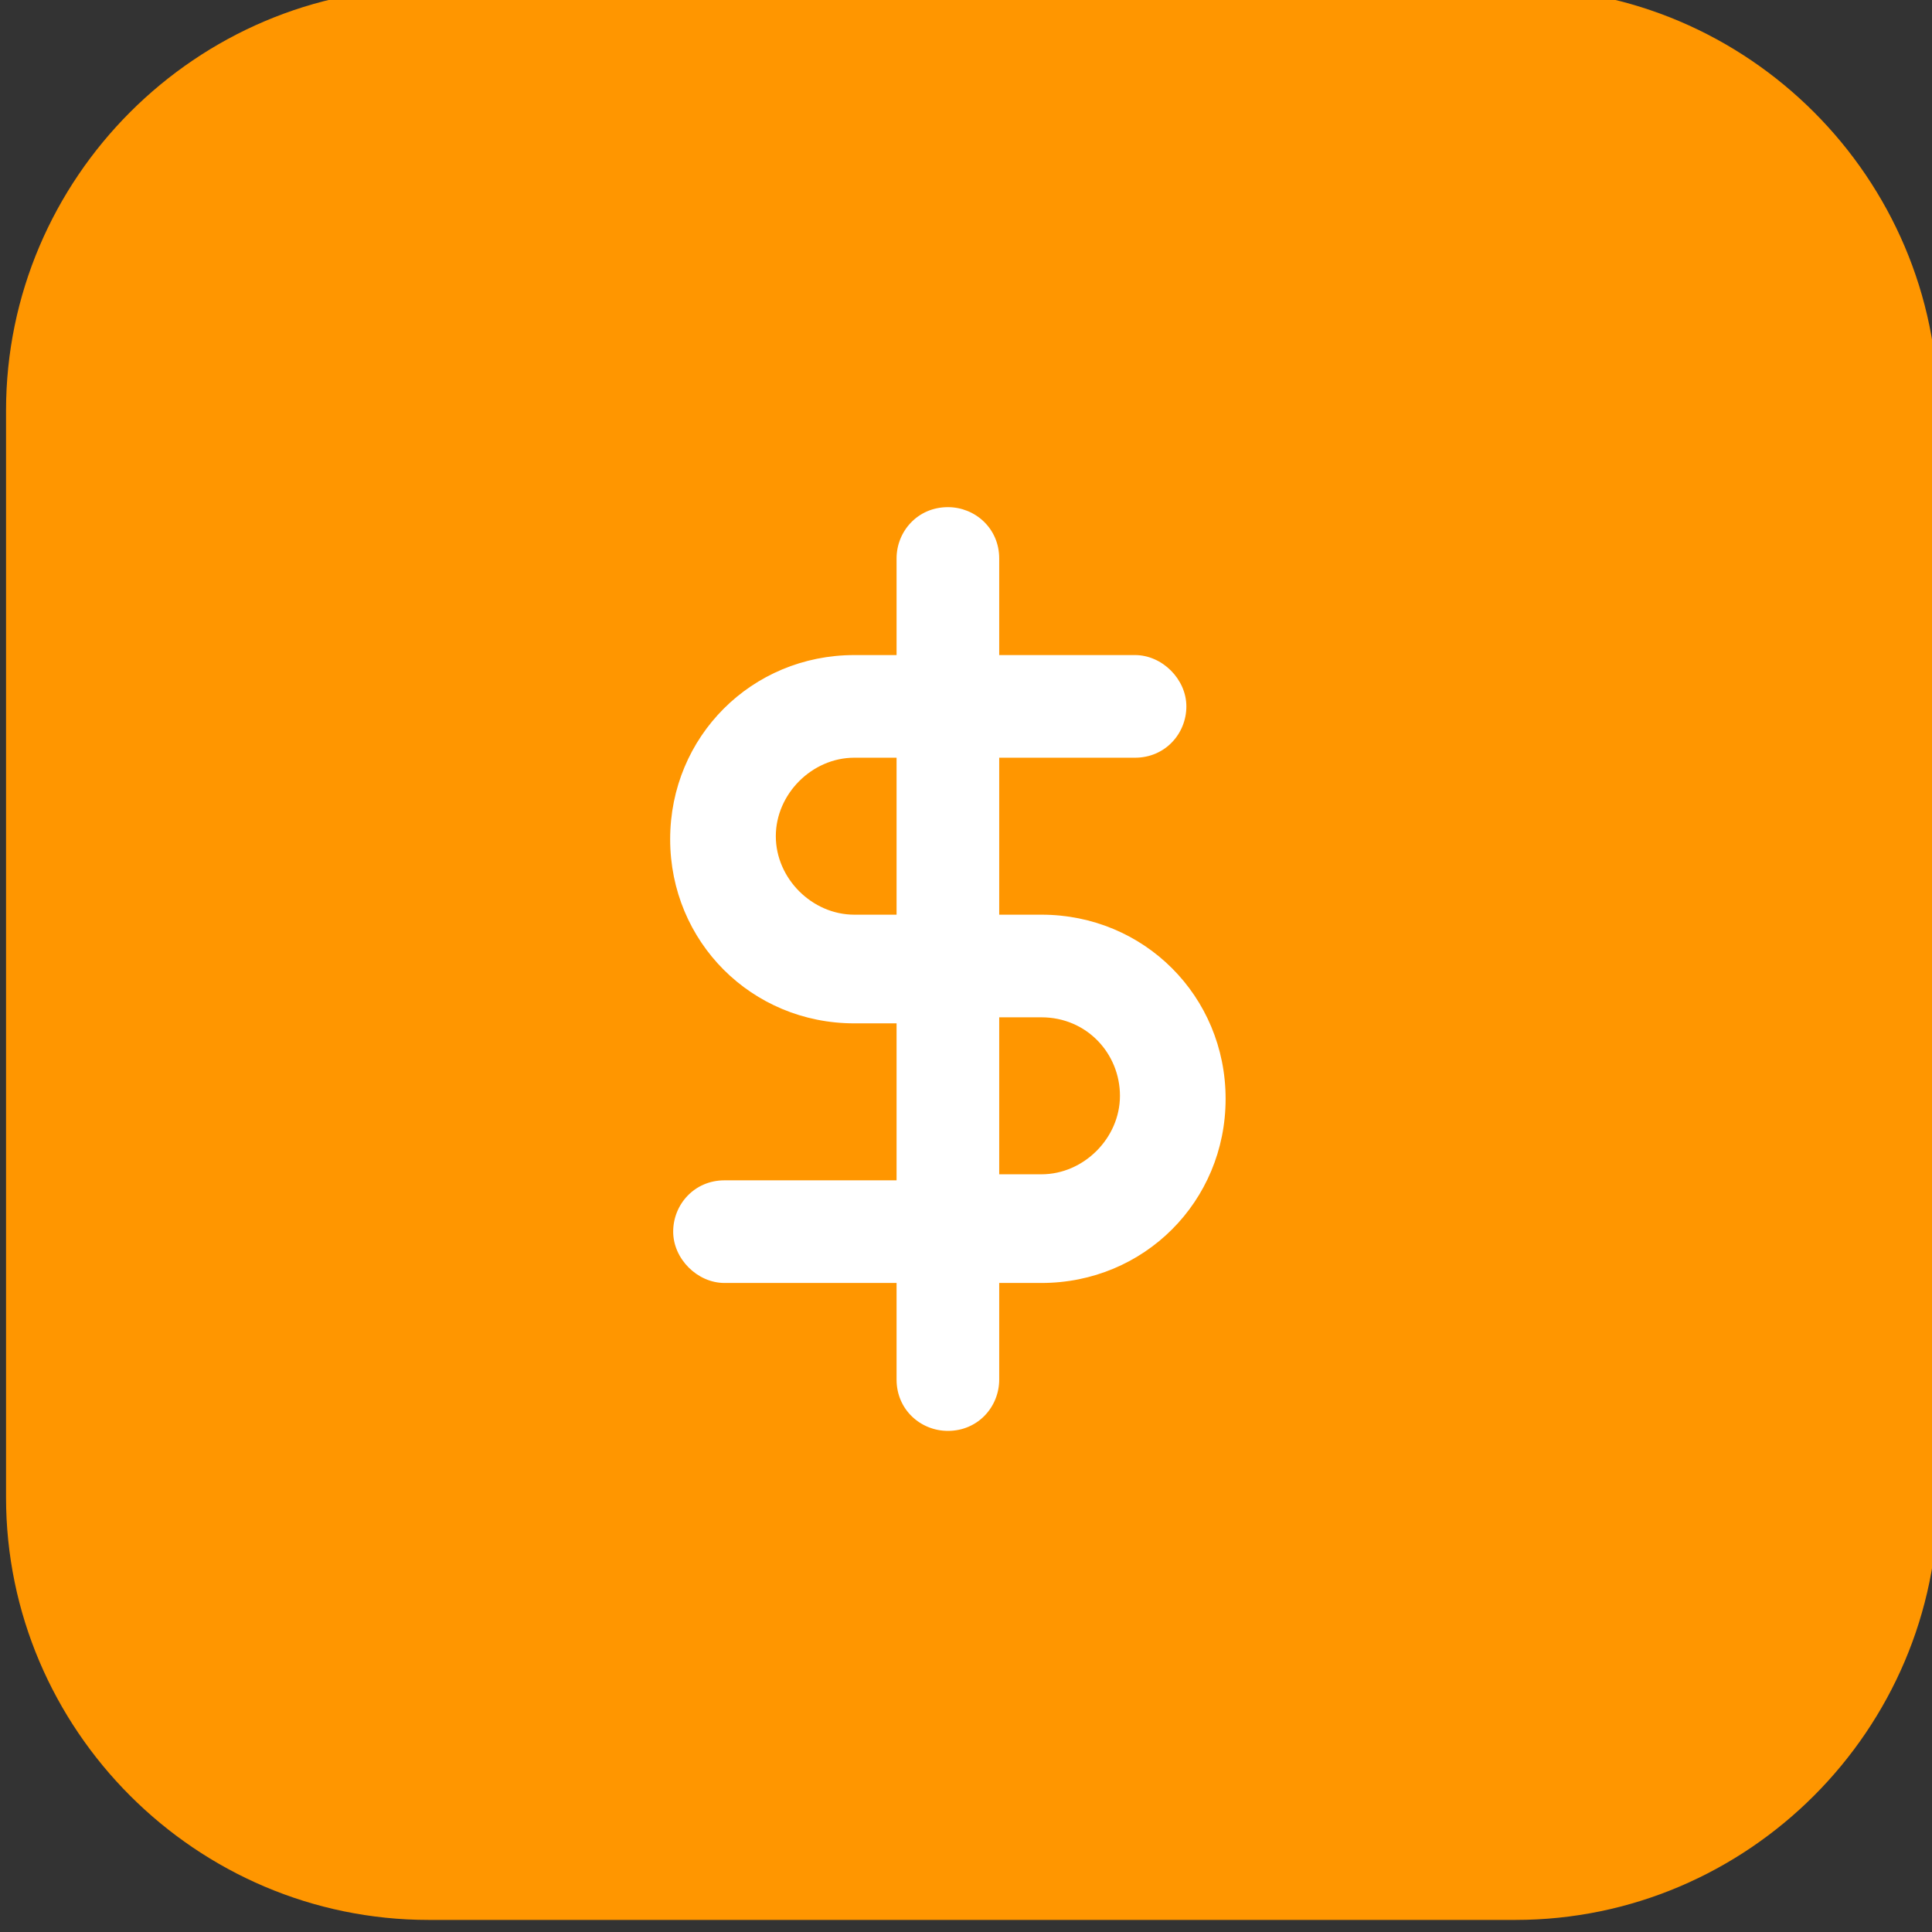 <?xml version="1.0" encoding="utf-8"?>
<!-- Generator: Adobe Illustrator 26.3.1, SVG Export Plug-In . SVG Version: 6.00 Build 0)  -->
<svg version="1.1" id="Vrstva_1" xmlns="http://www.w3.org/2000/svg" xmlns:xlink="http://www.w3.org/1999/xlink" x="0px" y="0px"
	 viewBox="0 0 64 64" style="enable-background:new 0 0 64 64;" xml:space="preserve">
<rect x="0" y="0" width="64" height="64" fill="#333333" stroke="none"/>
<style type="text/css">
	.st0{clip-path:url(#SVGID_00000044145734186061487570000013383777034979556742_);}
	.st1{fill:#FF9600;}
	.st2{fill:#FFFFFF;}
</style>
<g>
	<g>
		<g>
			<g>
				<defs>
					<rect id="SVGID_1_" y="0" width="64" height="64"/>
				</defs>
				<clipPath id="SVGID_00000071548371395236041060000012007150201525804946_">
					<use xlink:href="#SVGID_1_"  style="overflow:visible;"/>
				</clipPath>
				<g style="clip-path:url(#SVGID_00000071548371395236041060000012007150201525804946_);">
					<path class="st1" d="M14.2-0.4h36c7.7,0,14,6.3,14,14v36c0,7.7-6.3,14-14,14h-36c-7.7,0-14-6.3-14-14v-36
						C0.2,5.9,6.5-0.4,14.2-0.4z"/>
				</g>
			</g>
		</g>
	</g>
</g>
<path class="st2" d="M34.5,30.3h-1.4v-5.2h4.5c1,0,1.7-0.8,1.7-1.7s-0.8-1.7-1.7-1.7h-4.5v-3.2c0-1-0.8-1.7-1.7-1.7
	c-1,0-1.7,0.8-1.7,1.7v3.2h-1.4c-3.4,0-6.1,2.7-6.1,6.1s2.7,6.1,6.1,6.1h1.4v5.2H24c-1,0-1.7,0.8-1.7,1.7s0.8,1.7,1.7,1.7h5.7v3.2
	c0,1,0.8,1.7,1.7,1.7c1,0,1.7-0.8,1.7-1.7v-3.2h1.4c3.4,0,6.1-2.7,6.1-6.1S37.9,30.3,34.5,30.3z M37.1,36.3c0,1.4-1.2,2.6-2.6,2.6
	h-1.4v-5.2h1.4C36,33.7,37.1,34.9,37.1,36.3z M29.7,25.1v5.2h-1.4c-1.4,0-2.6-1.2-2.6-2.6s1.2-2.6,2.6-2.6
	C28.3,25.1,29.7,25.1,29.7,25.1z"/>
</svg>

